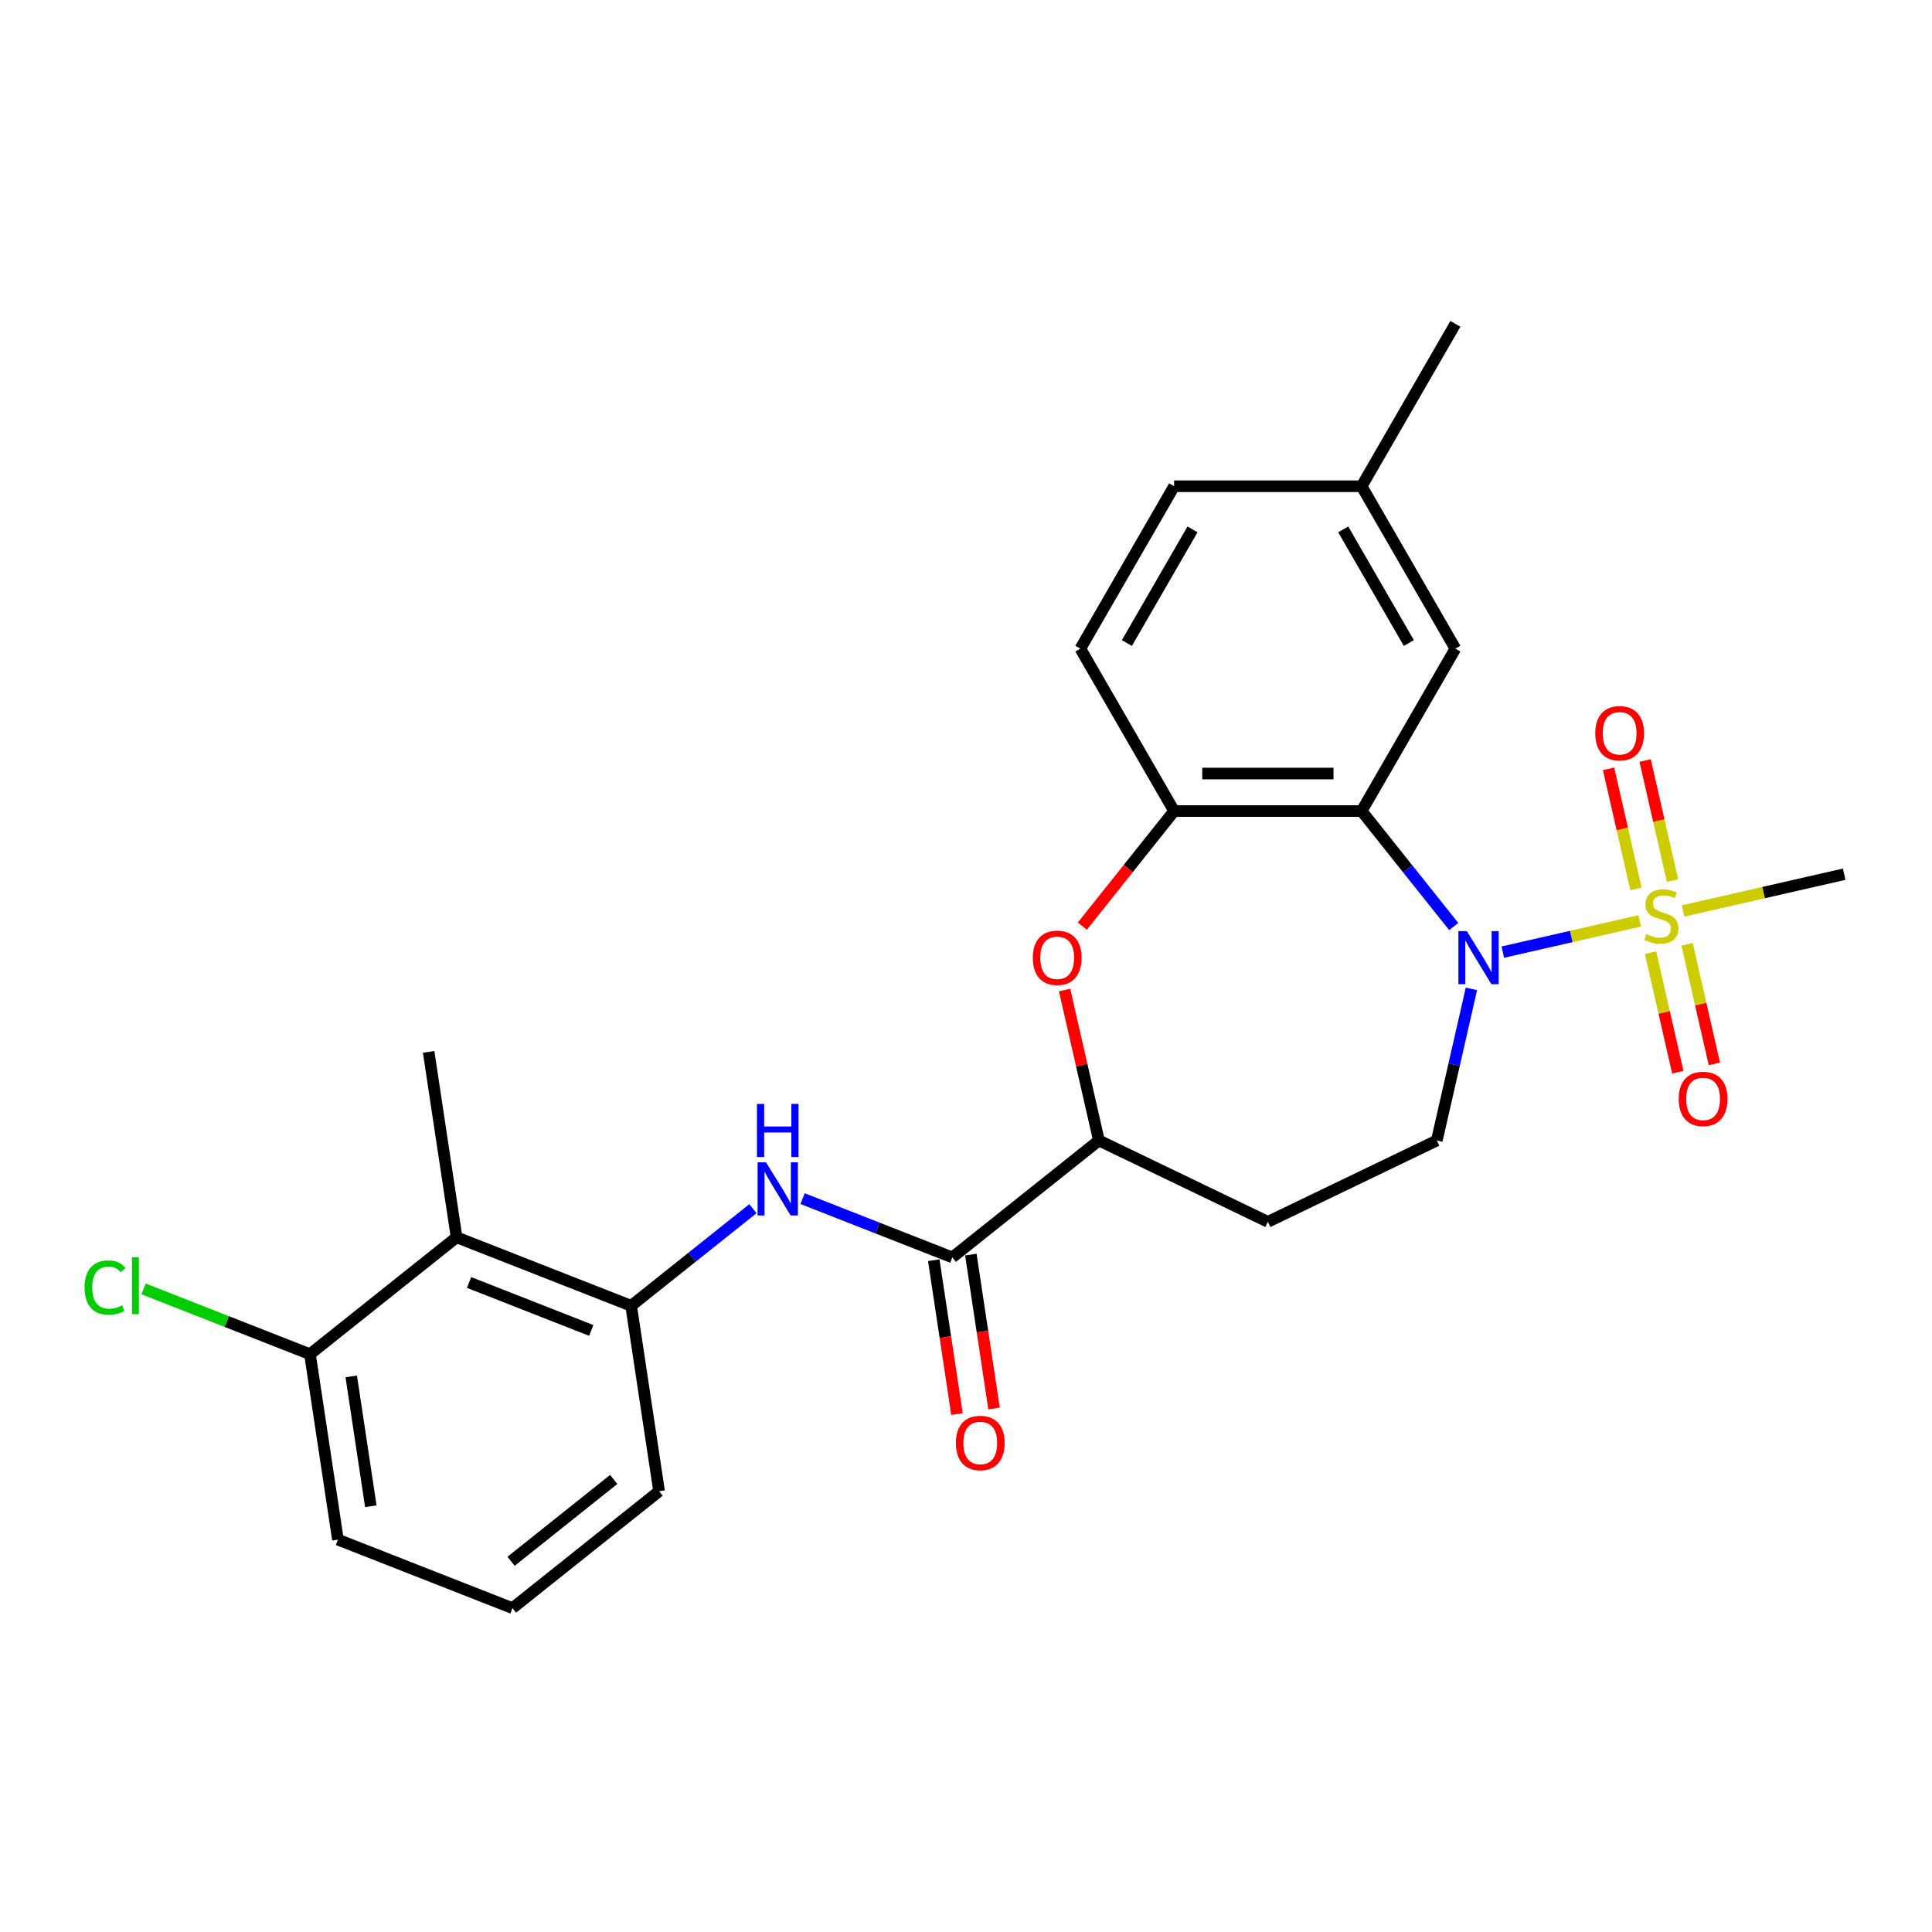 <?xml version='1.0' encoding='iso-8859-1'?>
<svg version='1.1' baseProfile='full'
              xmlns='http://www.w3.org/2000/svg'
                      xmlns:rdkit='http://www.rdkit.org/xml'
                      xmlns:xlink='http://www.w3.org/1999/xlink'
                  xml:space='preserve'
width='1000px' height='1000px' viewBox='0 0 1000 1000'>
<!-- END OF HEADER -->
<rect style='opacity:1.0;fill:#FFFFFF;stroke:none' width='1000' height='1000' x='0' y='0'> </rect>
<path class='bond-0' d='M 848.679,476.649 L 813.267,484.732' style='fill:none;fill-rule:evenodd;stroke:#CCCC00;stroke-width:6px;stroke-linecap:butt;stroke-linejoin:miter;stroke-opacity:1' />
<path class='bond-0' d='M 813.267,484.732 L 777.855,492.815' style='fill:none;fill-rule:evenodd;stroke:#0000FF;stroke-width:6px;stroke-linecap:butt;stroke-linejoin:miter;stroke-opacity:1' />
<path class='bond-10' d='M 865.7,455.793 L 858.606,424.715' style='fill:none;fill-rule:evenodd;stroke:#CCCC00;stroke-width:6px;stroke-linecap:butt;stroke-linejoin:miter;stroke-opacity:1' />
<path class='bond-10' d='M 858.606,424.715 L 851.513,393.636' style='fill:none;fill-rule:evenodd;stroke:#FF0000;stroke-width:6px;stroke-linecap:butt;stroke-linejoin:miter;stroke-opacity:1' />
<path class='bond-10' d='M 846.774,460.112 L 839.681,429.034' style='fill:none;fill-rule:evenodd;stroke:#CCCC00;stroke-width:6px;stroke-linecap:butt;stroke-linejoin:miter;stroke-opacity:1' />
<path class='bond-10' d='M 839.681,429.034 L 832.587,397.956' style='fill:none;fill-rule:evenodd;stroke:#FF0000;stroke-width:6px;stroke-linecap:butt;stroke-linejoin:miter;stroke-opacity:1' />
<path class='bond-11' d='M 854.306,493.113 L 861.366,524.045' style='fill:none;fill-rule:evenodd;stroke:#CCCC00;stroke-width:6px;stroke-linecap:butt;stroke-linejoin:miter;stroke-opacity:1' />
<path class='bond-11' d='M 861.366,524.045 L 868.427,554.977' style='fill:none;fill-rule:evenodd;stroke:#FF0000;stroke-width:6px;stroke-linecap:butt;stroke-linejoin:miter;stroke-opacity:1' />
<path class='bond-11' d='M 873.232,488.793 L 880.292,519.725' style='fill:none;fill-rule:evenodd;stroke:#CCCC00;stroke-width:6px;stroke-linecap:butt;stroke-linejoin:miter;stroke-opacity:1' />
<path class='bond-11' d='M 880.292,519.725 L 887.352,550.658' style='fill:none;fill-rule:evenodd;stroke:#FF0000;stroke-width:6px;stroke-linecap:butt;stroke-linejoin:miter;stroke-opacity:1' />
<path class='bond-17' d='M 871.158,471.519 L 912.852,462.002' style='fill:none;fill-rule:evenodd;stroke:#CCCC00;stroke-width:6px;stroke-linecap:butt;stroke-linejoin:miter;stroke-opacity:1' />
<path class='bond-17' d='M 912.852,462.002 L 954.545,452.486' style='fill:none;fill-rule:evenodd;stroke:#000000;stroke-width:6px;stroke-linecap:butt;stroke-linejoin:miter;stroke-opacity:1' />
<path class='bond-1' d='M 752.441,479.567 L 728.609,449.682' style='fill:none;fill-rule:evenodd;stroke:#0000FF;stroke-width:6px;stroke-linecap:butt;stroke-linejoin:miter;stroke-opacity:1' />
<path class='bond-1' d='M 728.609,449.682 L 704.776,419.797' style='fill:none;fill-rule:evenodd;stroke:#000000;stroke-width:6px;stroke-linecap:butt;stroke-linejoin:miter;stroke-opacity:1' />
<path class='bond-9' d='M 761.601,511.852 L 752.648,551.08' style='fill:none;fill-rule:evenodd;stroke:#0000FF;stroke-width:6px;stroke-linecap:butt;stroke-linejoin:miter;stroke-opacity:1' />
<path class='bond-9' d='M 752.648,551.08 L 743.694,590.308' style='fill:none;fill-rule:evenodd;stroke:#000000;stroke-width:6px;stroke-linecap:butt;stroke-linejoin:miter;stroke-opacity:1' />
<path class='bond-2' d='M 704.776,419.797 L 607.716,419.797' style='fill:none;fill-rule:evenodd;stroke:#000000;stroke-width:6px;stroke-linecap:butt;stroke-linejoin:miter;stroke-opacity:1' />
<path class='bond-2' d='M 690.217,400.385 L 622.275,400.385' style='fill:none;fill-rule:evenodd;stroke:#000000;stroke-width:6px;stroke-linecap:butt;stroke-linejoin:miter;stroke-opacity:1' />
<path class='bond-13' d='M 704.776,419.797 L 753.306,335.741' style='fill:none;fill-rule:evenodd;stroke:#000000;stroke-width:6px;stroke-linecap:butt;stroke-linejoin:miter;stroke-opacity:1' />
<path class='bond-3' d='M 607.716,419.797 L 583.967,449.577' style='fill:none;fill-rule:evenodd;stroke:#000000;stroke-width:6px;stroke-linecap:butt;stroke-linejoin:miter;stroke-opacity:1' />
<path class='bond-3' d='M 583.967,449.577 L 560.219,479.356' style='fill:none;fill-rule:evenodd;stroke:#FF0000;stroke-width:6px;stroke-linecap:butt;stroke-linejoin:miter;stroke-opacity:1' />
<path class='bond-16' d='M 607.716,419.797 L 559.186,335.741' style='fill:none;fill-rule:evenodd;stroke:#000000;stroke-width:6px;stroke-linecap:butt;stroke-linejoin:miter;stroke-opacity:1' />
<path class='bond-26' d='M 551.024,512.434 L 559.911,551.371' style='fill:none;fill-rule:evenodd;stroke:#FF0000;stroke-width:6px;stroke-linecap:butt;stroke-linejoin:miter;stroke-opacity:1' />
<path class='bond-26' d='M 559.911,551.371 L 568.798,590.308' style='fill:none;fill-rule:evenodd;stroke:#000000;stroke-width:6px;stroke-linecap:butt;stroke-linejoin:miter;stroke-opacity:1' />
<path class='bond-4' d='M 492.913,650.825 L 568.798,590.308' style='fill:none;fill-rule:evenodd;stroke:#000000;stroke-width:6px;stroke-linecap:butt;stroke-linejoin:miter;stroke-opacity:1' />
<path class='bond-5' d='M 492.913,650.825 L 454.163,635.616' style='fill:none;fill-rule:evenodd;stroke:#000000;stroke-width:6px;stroke-linecap:butt;stroke-linejoin:miter;stroke-opacity:1' />
<path class='bond-5' d='M 454.163,635.616 L 415.413,620.408' style='fill:none;fill-rule:evenodd;stroke:#0000FF;stroke-width:6px;stroke-linecap:butt;stroke-linejoin:miter;stroke-opacity:1' />
<path class='bond-15' d='M 483.316,652.271 L 489.318,692.096' style='fill:none;fill-rule:evenodd;stroke:#000000;stroke-width:6px;stroke-linecap:butt;stroke-linejoin:miter;stroke-opacity:1' />
<path class='bond-15' d='M 489.318,692.096 L 495.321,731.922' style='fill:none;fill-rule:evenodd;stroke:#FF0000;stroke-width:6px;stroke-linecap:butt;stroke-linejoin:miter;stroke-opacity:1' />
<path class='bond-15' d='M 502.511,649.378 L 508.513,689.203' style='fill:none;fill-rule:evenodd;stroke:#000000;stroke-width:6px;stroke-linecap:butt;stroke-linejoin:miter;stroke-opacity:1' />
<path class='bond-15' d='M 508.513,689.203 L 514.516,729.028' style='fill:none;fill-rule:evenodd;stroke:#FF0000;stroke-width:6px;stroke-linecap:butt;stroke-linejoin:miter;stroke-opacity:1' />
<path class='bond-6' d='M 389.712,625.613 L 358.195,650.747' style='fill:none;fill-rule:evenodd;stroke:#0000FF;stroke-width:6px;stroke-linecap:butt;stroke-linejoin:miter;stroke-opacity:1' />
<path class='bond-6' d='M 358.195,650.747 L 326.678,675.88' style='fill:none;fill-rule:evenodd;stroke:#000000;stroke-width:6px;stroke-linecap:butt;stroke-linejoin:miter;stroke-opacity:1' />
<path class='bond-8' d='M 326.678,675.88 L 236.327,640.42' style='fill:none;fill-rule:evenodd;stroke:#000000;stroke-width:6px;stroke-linecap:butt;stroke-linejoin:miter;stroke-opacity:1' />
<path class='bond-8' d='M 306.033,688.632 L 242.788,663.81' style='fill:none;fill-rule:evenodd;stroke:#000000;stroke-width:6px;stroke-linecap:butt;stroke-linejoin:miter;stroke-opacity:1' />
<path class='bond-21' d='M 326.678,675.88 L 341.144,771.857' style='fill:none;fill-rule:evenodd;stroke:#000000;stroke-width:6px;stroke-linecap:butt;stroke-linejoin:miter;stroke-opacity:1' />
<path class='bond-7' d='M 568.798,590.308 L 656.246,632.421' style='fill:none;fill-rule:evenodd;stroke:#000000;stroke-width:6px;stroke-linecap:butt;stroke-linejoin:miter;stroke-opacity:1' />
<path class='bond-14' d='M 236.327,640.42 L 160.442,700.936' style='fill:none;fill-rule:evenodd;stroke:#000000;stroke-width:6px;stroke-linecap:butt;stroke-linejoin:miter;stroke-opacity:1' />
<path class='bond-22' d='M 236.327,640.42 L 221.861,544.444' style='fill:none;fill-rule:evenodd;stroke:#000000;stroke-width:6px;stroke-linecap:butt;stroke-linejoin:miter;stroke-opacity:1' />
<path class='bond-12' d='M 743.694,590.308 L 656.246,632.421' style='fill:none;fill-rule:evenodd;stroke:#000000;stroke-width:6px;stroke-linecap:butt;stroke-linejoin:miter;stroke-opacity:1' />
<path class='bond-18' d='M 753.306,335.741 L 704.776,251.684' style='fill:none;fill-rule:evenodd;stroke:#000000;stroke-width:6px;stroke-linecap:butt;stroke-linejoin:miter;stroke-opacity:1' />
<path class='bond-18' d='M 729.215,332.838 L 695.244,273.998' style='fill:none;fill-rule:evenodd;stroke:#000000;stroke-width:6px;stroke-linecap:butt;stroke-linejoin:miter;stroke-opacity:1' />
<path class='bond-19' d='M 160.442,700.936 L 117.373,684.033' style='fill:none;fill-rule:evenodd;stroke:#000000;stroke-width:6px;stroke-linecap:butt;stroke-linejoin:miter;stroke-opacity:1' />
<path class='bond-19' d='M 117.373,684.033 L 74.304,667.13' style='fill:none;fill-rule:evenodd;stroke:#00CC00;stroke-width:6px;stroke-linecap:butt;stroke-linejoin:miter;stroke-opacity:1' />
<path class='bond-28' d='M 160.442,700.936 L 174.908,796.913' style='fill:none;fill-rule:evenodd;stroke:#000000;stroke-width:6px;stroke-linecap:butt;stroke-linejoin:miter;stroke-opacity:1' />
<path class='bond-28' d='M 181.807,712.44 L 191.934,779.623' style='fill:none;fill-rule:evenodd;stroke:#000000;stroke-width:6px;stroke-linecap:butt;stroke-linejoin:miter;stroke-opacity:1' />
<path class='bond-27' d='M 559.186,335.741 L 607.716,251.684' style='fill:none;fill-rule:evenodd;stroke:#000000;stroke-width:6px;stroke-linecap:butt;stroke-linejoin:miter;stroke-opacity:1' />
<path class='bond-27' d='M 583.277,332.838 L 617.248,273.998' style='fill:none;fill-rule:evenodd;stroke:#000000;stroke-width:6px;stroke-linecap:butt;stroke-linejoin:miter;stroke-opacity:1' />
<path class='bond-20' d='M 704.776,251.684 L 607.716,251.684' style='fill:none;fill-rule:evenodd;stroke:#000000;stroke-width:6px;stroke-linecap:butt;stroke-linejoin:miter;stroke-opacity:1' />
<path class='bond-25' d='M 704.776,251.684 L 753.306,167.627' style='fill:none;fill-rule:evenodd;stroke:#000000;stroke-width:6px;stroke-linecap:butt;stroke-linejoin:miter;stroke-opacity:1' />
<path class='bond-23' d='M 341.144,771.857 L 265.259,832.373' style='fill:none;fill-rule:evenodd;stroke:#000000;stroke-width:6px;stroke-linecap:butt;stroke-linejoin:miter;stroke-opacity:1' />
<path class='bond-23' d='M 317.658,765.757 L 264.539,808.118' style='fill:none;fill-rule:evenodd;stroke:#000000;stroke-width:6px;stroke-linecap:butt;stroke-linejoin:miter;stroke-opacity:1' />
<path class='bond-24' d='M 265.259,832.373 L 174.908,796.913' style='fill:none;fill-rule:evenodd;stroke:#000000;stroke-width:6px;stroke-linecap:butt;stroke-linejoin:miter;stroke-opacity:1' />
<path  class='atom-0' d='M 852.154 483.518
Q 852.465 483.635, 853.746 484.178
Q 855.027 484.722, 856.425 485.071
Q 857.861 485.382, 859.259 485.382
Q 861.86 485.382, 863.374 484.139
Q 864.888 482.858, 864.888 480.645
Q 864.888 479.131, 864.112 478.199
Q 863.374 477.267, 862.209 476.763
Q 861.045 476.258, 859.103 475.676
Q 856.658 474.938, 855.182 474.239
Q 853.746 473.54, 852.698 472.065
Q 851.688 470.59, 851.688 468.105
Q 851.688 464.65, 854.018 462.514
Q 856.386 460.379, 861.045 460.379
Q 864.228 460.379, 867.839 461.893
L 866.946 464.883
Q 863.646 463.524, 861.161 463.524
Q 858.482 463.524, 857.007 464.65
Q 855.532 465.737, 855.57 467.639
Q 855.57 469.114, 856.308 470.007
Q 857.085 470.9, 858.172 471.405
Q 859.298 471.91, 861.161 472.492
Q 863.646 473.269, 865.121 474.045
Q 866.597 474.822, 867.645 476.413
Q 868.732 477.966, 868.732 480.645
Q 868.732 484.45, 866.169 486.508
Q 863.646 488.526, 859.414 488.526
Q 856.968 488.526, 855.105 487.983
Q 853.28 487.478, 851.106 486.585
L 852.154 483.518
' fill='#CCCC00'/>
<path  class='atom-1' d='M 759.216 481.938
L 768.223 496.497
Q 769.116 497.934, 770.553 500.535
Q 771.989 503.136, 772.067 503.291
L 772.067 481.938
L 775.716 481.938
L 775.716 509.426
L 771.95 509.426
L 762.283 493.508
Q 761.157 491.644, 759.954 489.509
Q 758.789 487.373, 758.44 486.713
L 758.44 509.426
L 754.868 509.426
L 754.868 481.938
L 759.216 481.938
' fill='#0000FF'/>
<path  class='atom-4' d='M 534.582 495.759
Q 534.582 489.159, 537.843 485.471
Q 541.105 481.783, 547.2 481.783
Q 553.295 481.783, 556.557 485.471
Q 559.818 489.159, 559.818 495.759
Q 559.818 502.437, 556.518 506.242
Q 553.218 510.008, 547.2 510.008
Q 541.143 510.008, 537.843 506.242
Q 534.582 502.476, 534.582 495.759
M 547.2 506.902
Q 551.393 506.902, 553.645 504.107
Q 555.935 501.272, 555.935 495.759
Q 555.935 490.363, 553.645 487.645
Q 551.393 484.889, 547.2 484.889
Q 543.007 484.889, 540.716 487.606
Q 538.464 490.324, 538.464 495.759
Q 538.464 501.311, 540.716 504.107
Q 543.007 506.902, 547.2 506.902
' fill='#FF0000'/>
<path  class='atom-6' d='M 396.486 601.621
L 405.494 616.18
Q 406.387 617.616, 407.823 620.217
Q 409.26 622.819, 409.337 622.974
L 409.337 601.621
L 412.987 601.621
L 412.987 629.108
L 409.221 629.108
L 399.553 613.19
Q 398.428 611.327, 397.224 609.191
Q 396.059 607.056, 395.71 606.396
L 395.71 629.108
L 392.138 629.108
L 392.138 601.621
L 396.486 601.621
' fill='#0000FF'/>
<path  class='atom-6' d='M 391.808 571.385
L 395.535 571.385
L 395.535 583.071
L 409.59 583.071
L 409.59 571.385
L 413.317 571.385
L 413.317 598.872
L 409.59 598.872
L 409.59 586.177
L 395.535 586.177
L 395.535 598.872
L 391.808 598.872
L 391.808 571.385
' fill='#0000FF'/>
<path  class='atom-11' d='M 825.703 379.535
Q 825.703 372.935, 828.964 369.247
Q 832.225 365.558, 838.321 365.558
Q 844.416 365.558, 847.677 369.247
Q 850.939 372.935, 850.939 379.535
Q 850.939 386.213, 847.639 390.017
Q 844.339 393.783, 838.321 393.783
Q 832.264 393.783, 828.964 390.017
Q 825.703 386.251, 825.703 379.535
M 838.321 390.677
Q 842.514 390.677, 844.766 387.882
Q 847.056 385.048, 847.056 379.535
Q 847.056 374.138, 844.766 371.421
Q 842.514 368.664, 838.321 368.664
Q 834.128 368.664, 831.837 371.382
Q 829.585 374.1, 829.585 379.535
Q 829.585 385.087, 831.837 387.882
Q 834.128 390.677, 838.321 390.677
' fill='#FF0000'/>
<path  class='atom-12' d='M 868.899 568.788
Q 868.899 562.188, 872.16 558.5
Q 875.421 554.812, 881.517 554.812
Q 887.612 554.812, 890.873 558.5
Q 894.135 562.188, 894.135 568.788
Q 894.135 575.466, 890.834 579.271
Q 887.534 583.037, 881.517 583.037
Q 875.46 583.037, 872.16 579.271
Q 868.899 575.505, 868.899 568.788
M 881.517 579.931
Q 885.71 579.931, 887.962 577.135
Q 890.252 574.301, 890.252 568.788
Q 890.252 563.392, 887.962 560.674
Q 885.71 557.917, 881.517 557.917
Q 877.324 557.917, 875.033 560.635
Q 872.781 563.353, 872.781 568.788
Q 872.781 574.34, 875.033 577.135
Q 877.324 579.931, 881.517 579.931
' fill='#FF0000'/>
<path  class='atom-16' d='M 494.761 746.878
Q 494.761 740.278, 498.023 736.59
Q 501.284 732.902, 507.379 732.902
Q 513.475 732.902, 516.736 736.59
Q 519.997 740.278, 519.997 746.878
Q 519.997 753.556, 516.697 757.361
Q 513.397 761.127, 507.379 761.127
Q 501.323 761.127, 498.023 757.361
Q 494.761 753.595, 494.761 746.878
M 507.379 758.021
Q 511.572 758.021, 513.824 755.225
Q 516.115 752.391, 516.115 746.878
Q 516.115 741.482, 513.824 738.764
Q 511.572 736.008, 507.379 736.008
Q 503.186 736.008, 500.896 738.725
Q 498.644 741.443, 498.644 746.878
Q 498.644 752.43, 500.896 755.225
Q 503.186 758.021, 507.379 758.021
' fill='#FF0000'/>
<path  class='atom-20' d='M 43.769 666.428
Q 43.769 659.595, 46.952 656.023
Q 50.175 652.412, 56.27 652.412
Q 61.938 652.412, 64.967 656.411
L 62.404 658.507
Q 60.191 655.596, 56.27 655.596
Q 52.116 655.596, 49.903 658.391
Q 47.729 661.147, 47.729 666.428
Q 47.729 671.863, 49.981 674.658
Q 52.271 677.454, 56.697 677.454
Q 59.725 677.454, 63.258 675.629
L 64.346 678.541
Q 62.909 679.472, 60.735 680.016
Q 58.561 680.56, 56.154 680.56
Q 50.175 680.56, 46.952 676.91
Q 43.769 673.261, 43.769 666.428
' fill='#00CC00'/>
<path  class='atom-20' d='M 68.305 650.743
L 71.877 650.743
L 71.877 680.21
L 68.305 680.21
L 68.305 650.743
' fill='#00CC00'/>
</svg>
